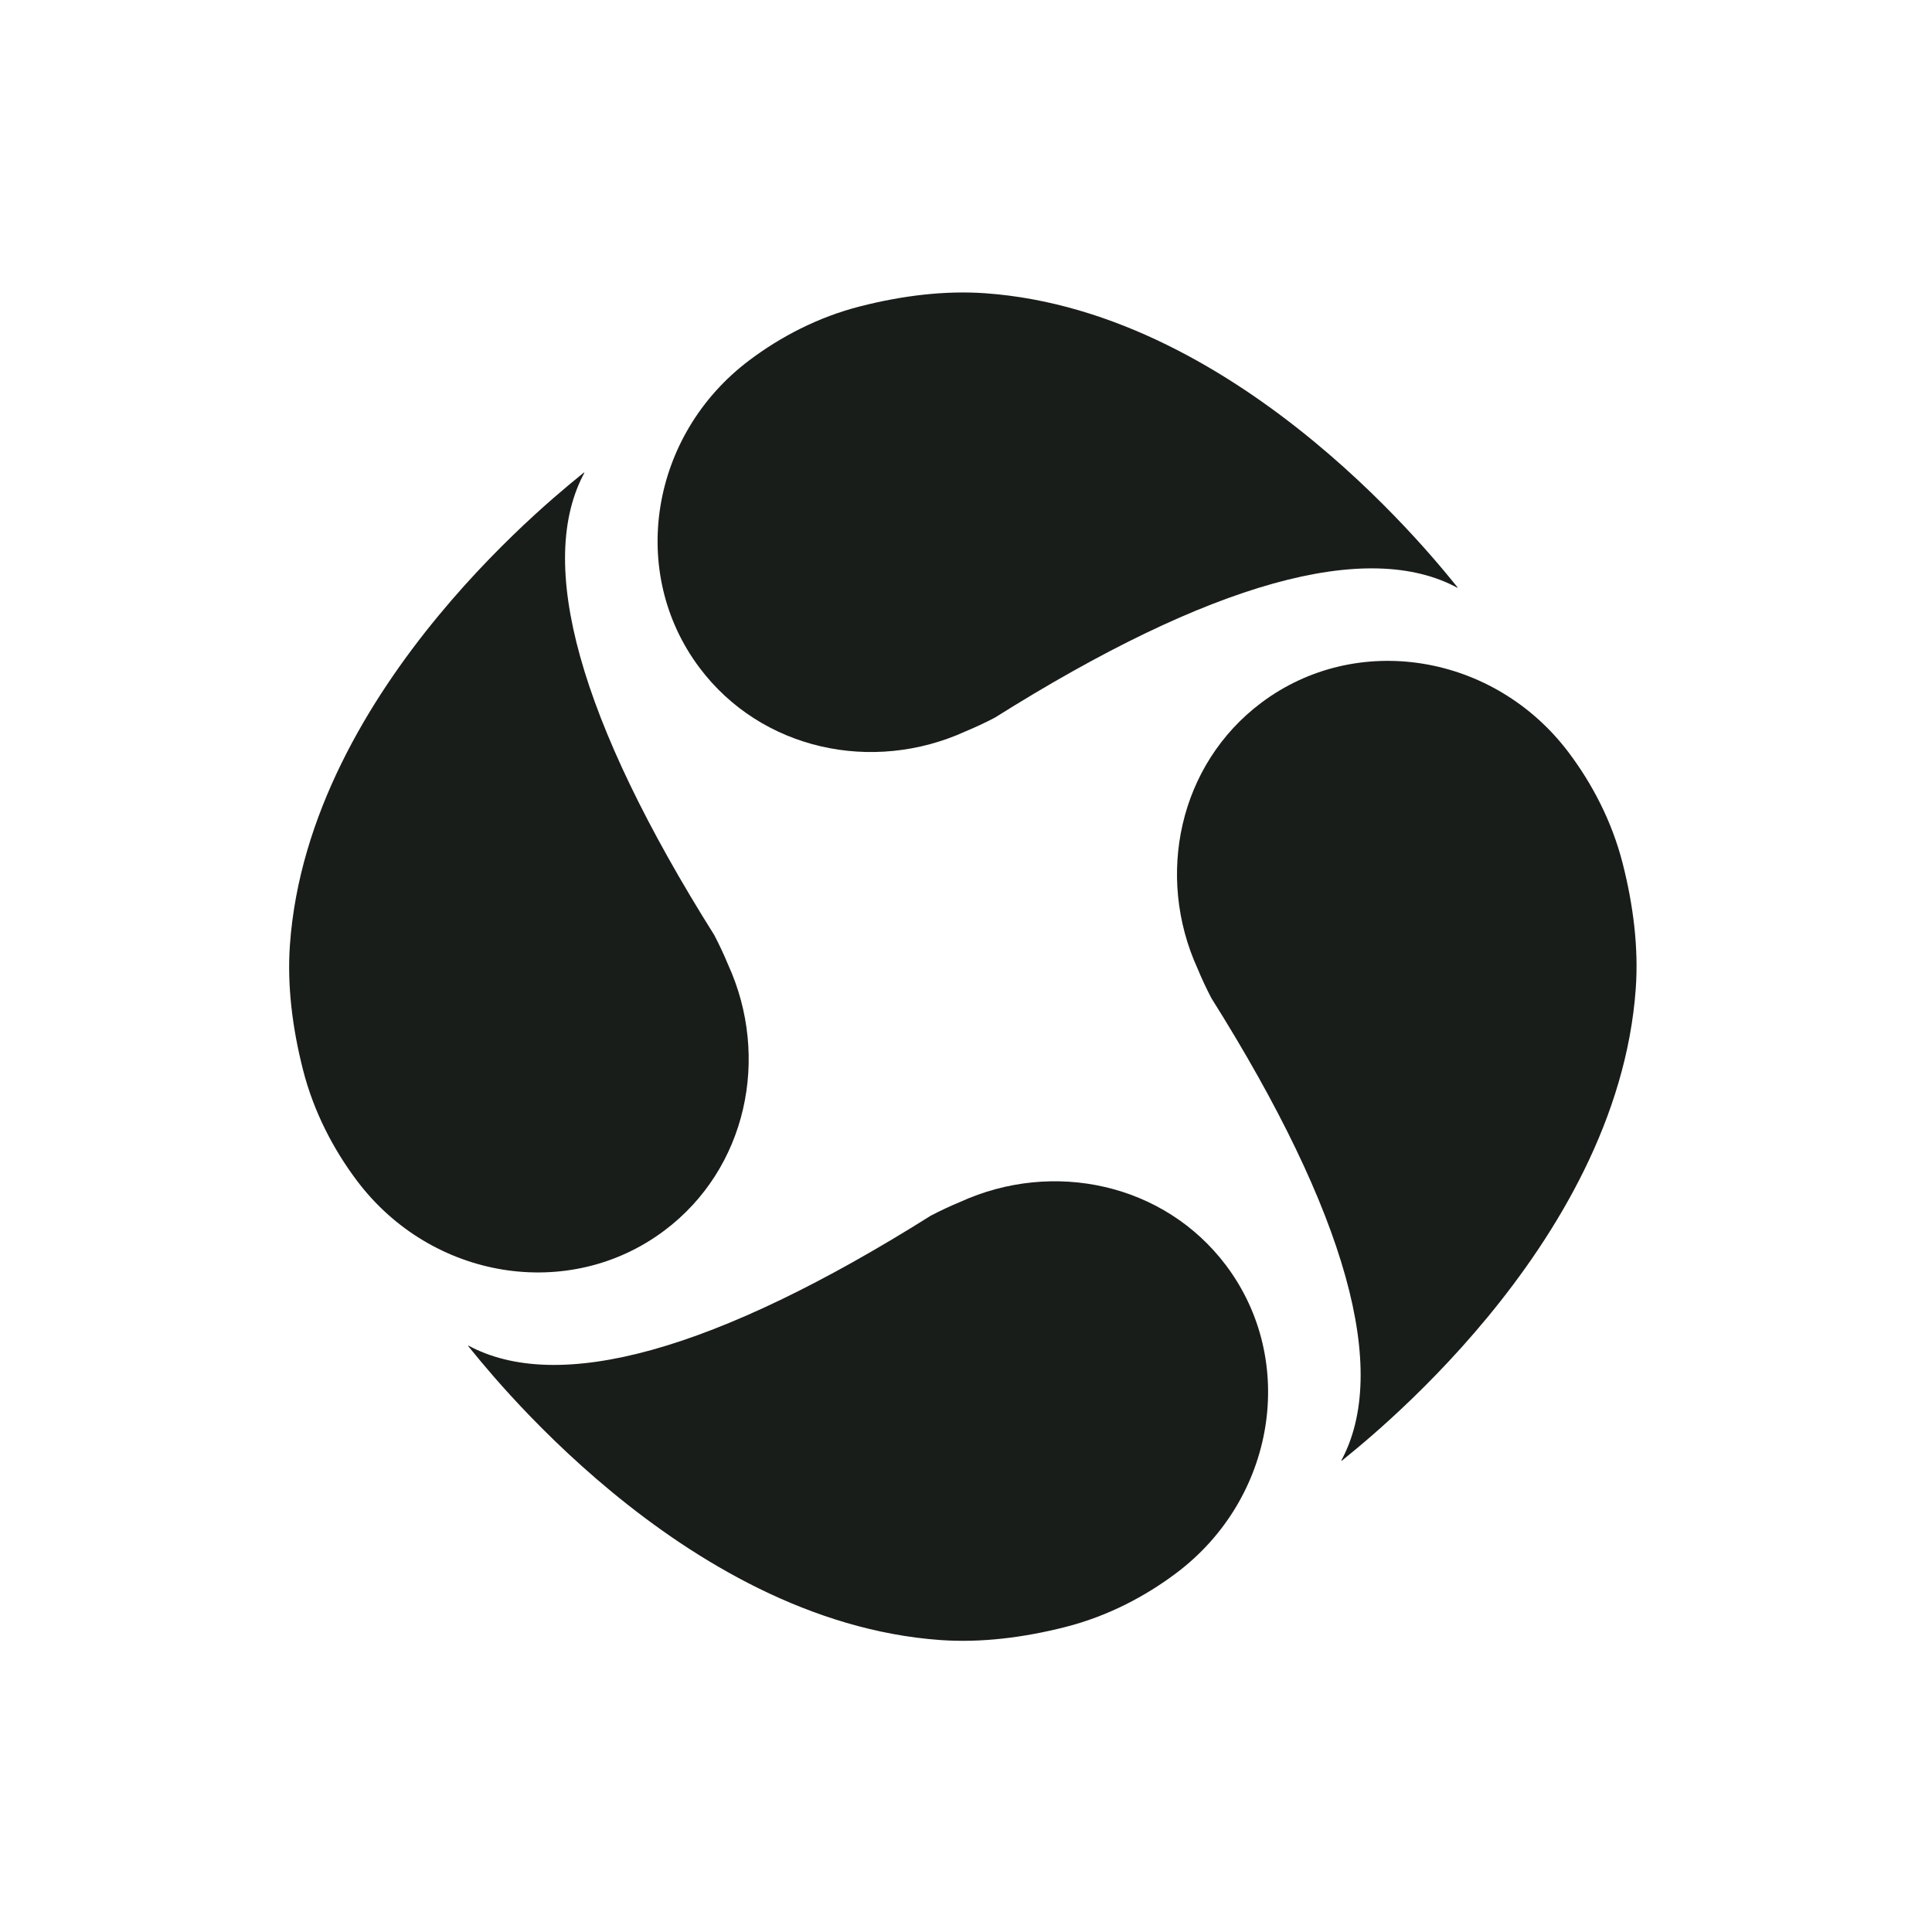 <svg width="106" height="106" viewBox="0 0 106 106" fill="none" xmlns="http://www.w3.org/2000/svg">
<g clip-path="url(#clip0_6944_112804)">
<path fill-rule="evenodd" clip-rule="evenodd" d="M39.945 52.92C42.275 58.024 40.962 64.126 36.458 67.51C31.226 71.442 23.669 70.217 19.58 64.775C18.309 63.083 17.217 61.026 16.623 58.691C16.036 56.381 15.75 54.057 15.906 51.849C16.912 37.595 31.177 26.652 32.094 25.881C29.359 30.85 31.77 39.509 39.191 51.307C39.478 51.859 39.728 52.396 39.945 52.92Z" fill="#191D1A"/>
</g>
<g clip-path="url(#clip1_6944_112804)">
<path fill-rule="evenodd" clip-rule="evenodd" d="M52.681 65.944C57.785 63.614 63.887 64.927 67.271 69.431C71.203 74.663 69.978 82.219 64.536 86.309C62.844 87.58 60.788 88.672 58.452 89.266C56.142 89.853 53.818 90.138 51.61 89.983C37.356 88.977 26.413 74.712 25.642 73.795C30.611 76.529 39.27 74.119 51.068 66.698C51.62 66.411 52.157 66.16 52.681 65.944Z" fill="#191D1A"/>
</g>
<g clip-path="url(#clip2_6944_112804)">
<path fill-rule="evenodd" clip-rule="evenodd" d="M52.972 40.128C47.867 42.458 41.766 41.144 38.382 36.64C34.45 31.408 35.675 23.852 41.117 19.763C42.809 18.491 44.865 17.4 47.201 16.806C49.511 16.218 51.834 15.933 54.043 16.088C68.297 17.094 79.24 31.36 80.011 32.276C75.041 29.542 66.382 31.952 54.584 39.374C54.033 39.661 53.495 39.911 52.972 40.128Z" fill="#191D1A"/>
</g>
<g clip-path="url(#clip3_6944_112804)">
<path fill-rule="evenodd" clip-rule="evenodd" d="M65.709 53.151C63.379 48.047 64.692 41.945 69.196 38.561C74.428 34.63 81.985 35.855 86.074 41.297C87.345 42.988 88.437 45.045 89.031 47.38C89.618 49.69 89.904 52.014 89.748 54.222C88.742 68.477 74.477 79.419 73.56 80.19C76.294 75.221 73.884 66.562 66.463 54.764C66.176 54.213 65.925 53.675 65.709 53.151Z" fill="#191D1A"/>
</g>
<defs>
<clipPath id="clip0_6944_112804">
<rect width="38.681" height="38.681" fill="white" transform="translate(0.455 48.455) rotate(-40)"/>
</clipPath>
<clipPath id="clip1_6944_112804">
<rect width="38.681" height="38.681" fill="white" transform="translate(48.215 105.434) rotate(-130)"/>
</clipPath>
<clipPath id="clip2_6944_112804">
<rect width="38.681" height="38.681" fill="white" transform="translate(57.438 0.638) rotate(50)"/>
</clipPath>
<clipPath id="clip3_6944_112804">
<rect width="38.681" height="38.681" fill="white" transform="translate(105.199 57.617) rotate(140)"/>
</clipPath>
</defs>
</svg>
